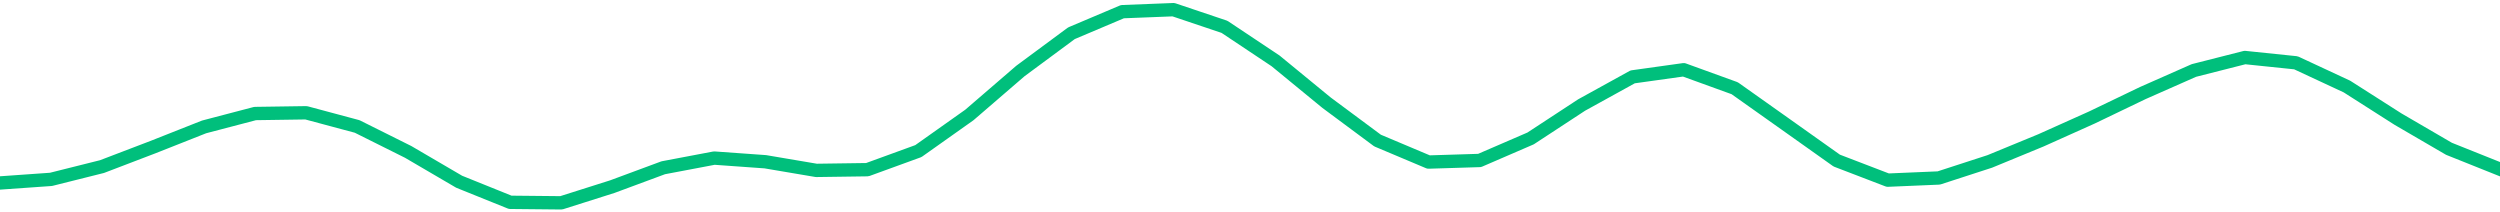 <svg height="17" viewBox="0 0 150 12.75" width="200" xmlns="http://www.w3.org/2000/svg"><defs><style>*{stroke-linecap:butt;stroke-linejoin:round}</style></defs><g id="figure_1"><path d="M0 12.75h150V0H0z" style="fill:none" id="patch_1"/><g id="axes_1"><path clip-path="url(#pfa17600605)" d="m0 10.978 3.061-.216 3.061-.767 3.062-1.17 3.06-1.21 3.062-.803 3.061-.045 3.062.821 3.06 1.526 3.062 1.791 3.061 1.234 3.061.031 3.062-.97 3.06-1.134 3.062-.58 3.061.219 3.062.519 3.06-.043 3.062-1.115 3.061-2.168 3.061-2.638 3.062-2.265L67.346.7l3.062-.12 3.061 1.03 3.062 2.04 3.06 2.51 3.062 2.273 3.061 1.29 3.062-.095 3.06-1.322L94.899 6.3l3.061-1.688 3.061-.428 3.062 1.11 3.06 2.168 3.062 2.173 3.061 1.174 3.062-.13 3.06-.994 3.062-1.261 3.061-1.373 3.061-1.47 3.062-1.352 3.06-.778 3.062.317 3.061 1.425 3.062 1.953 3.06 1.782L150 10.152" style="fill:none;stroke:#00bf7c;stroke-linecap:square;stroke-width:.8" id="line2d_1"/></g></g><defs><clipPath id="pfa17600605"><path d="M0 0h150v12.75H0z"/></clipPath></defs></svg>